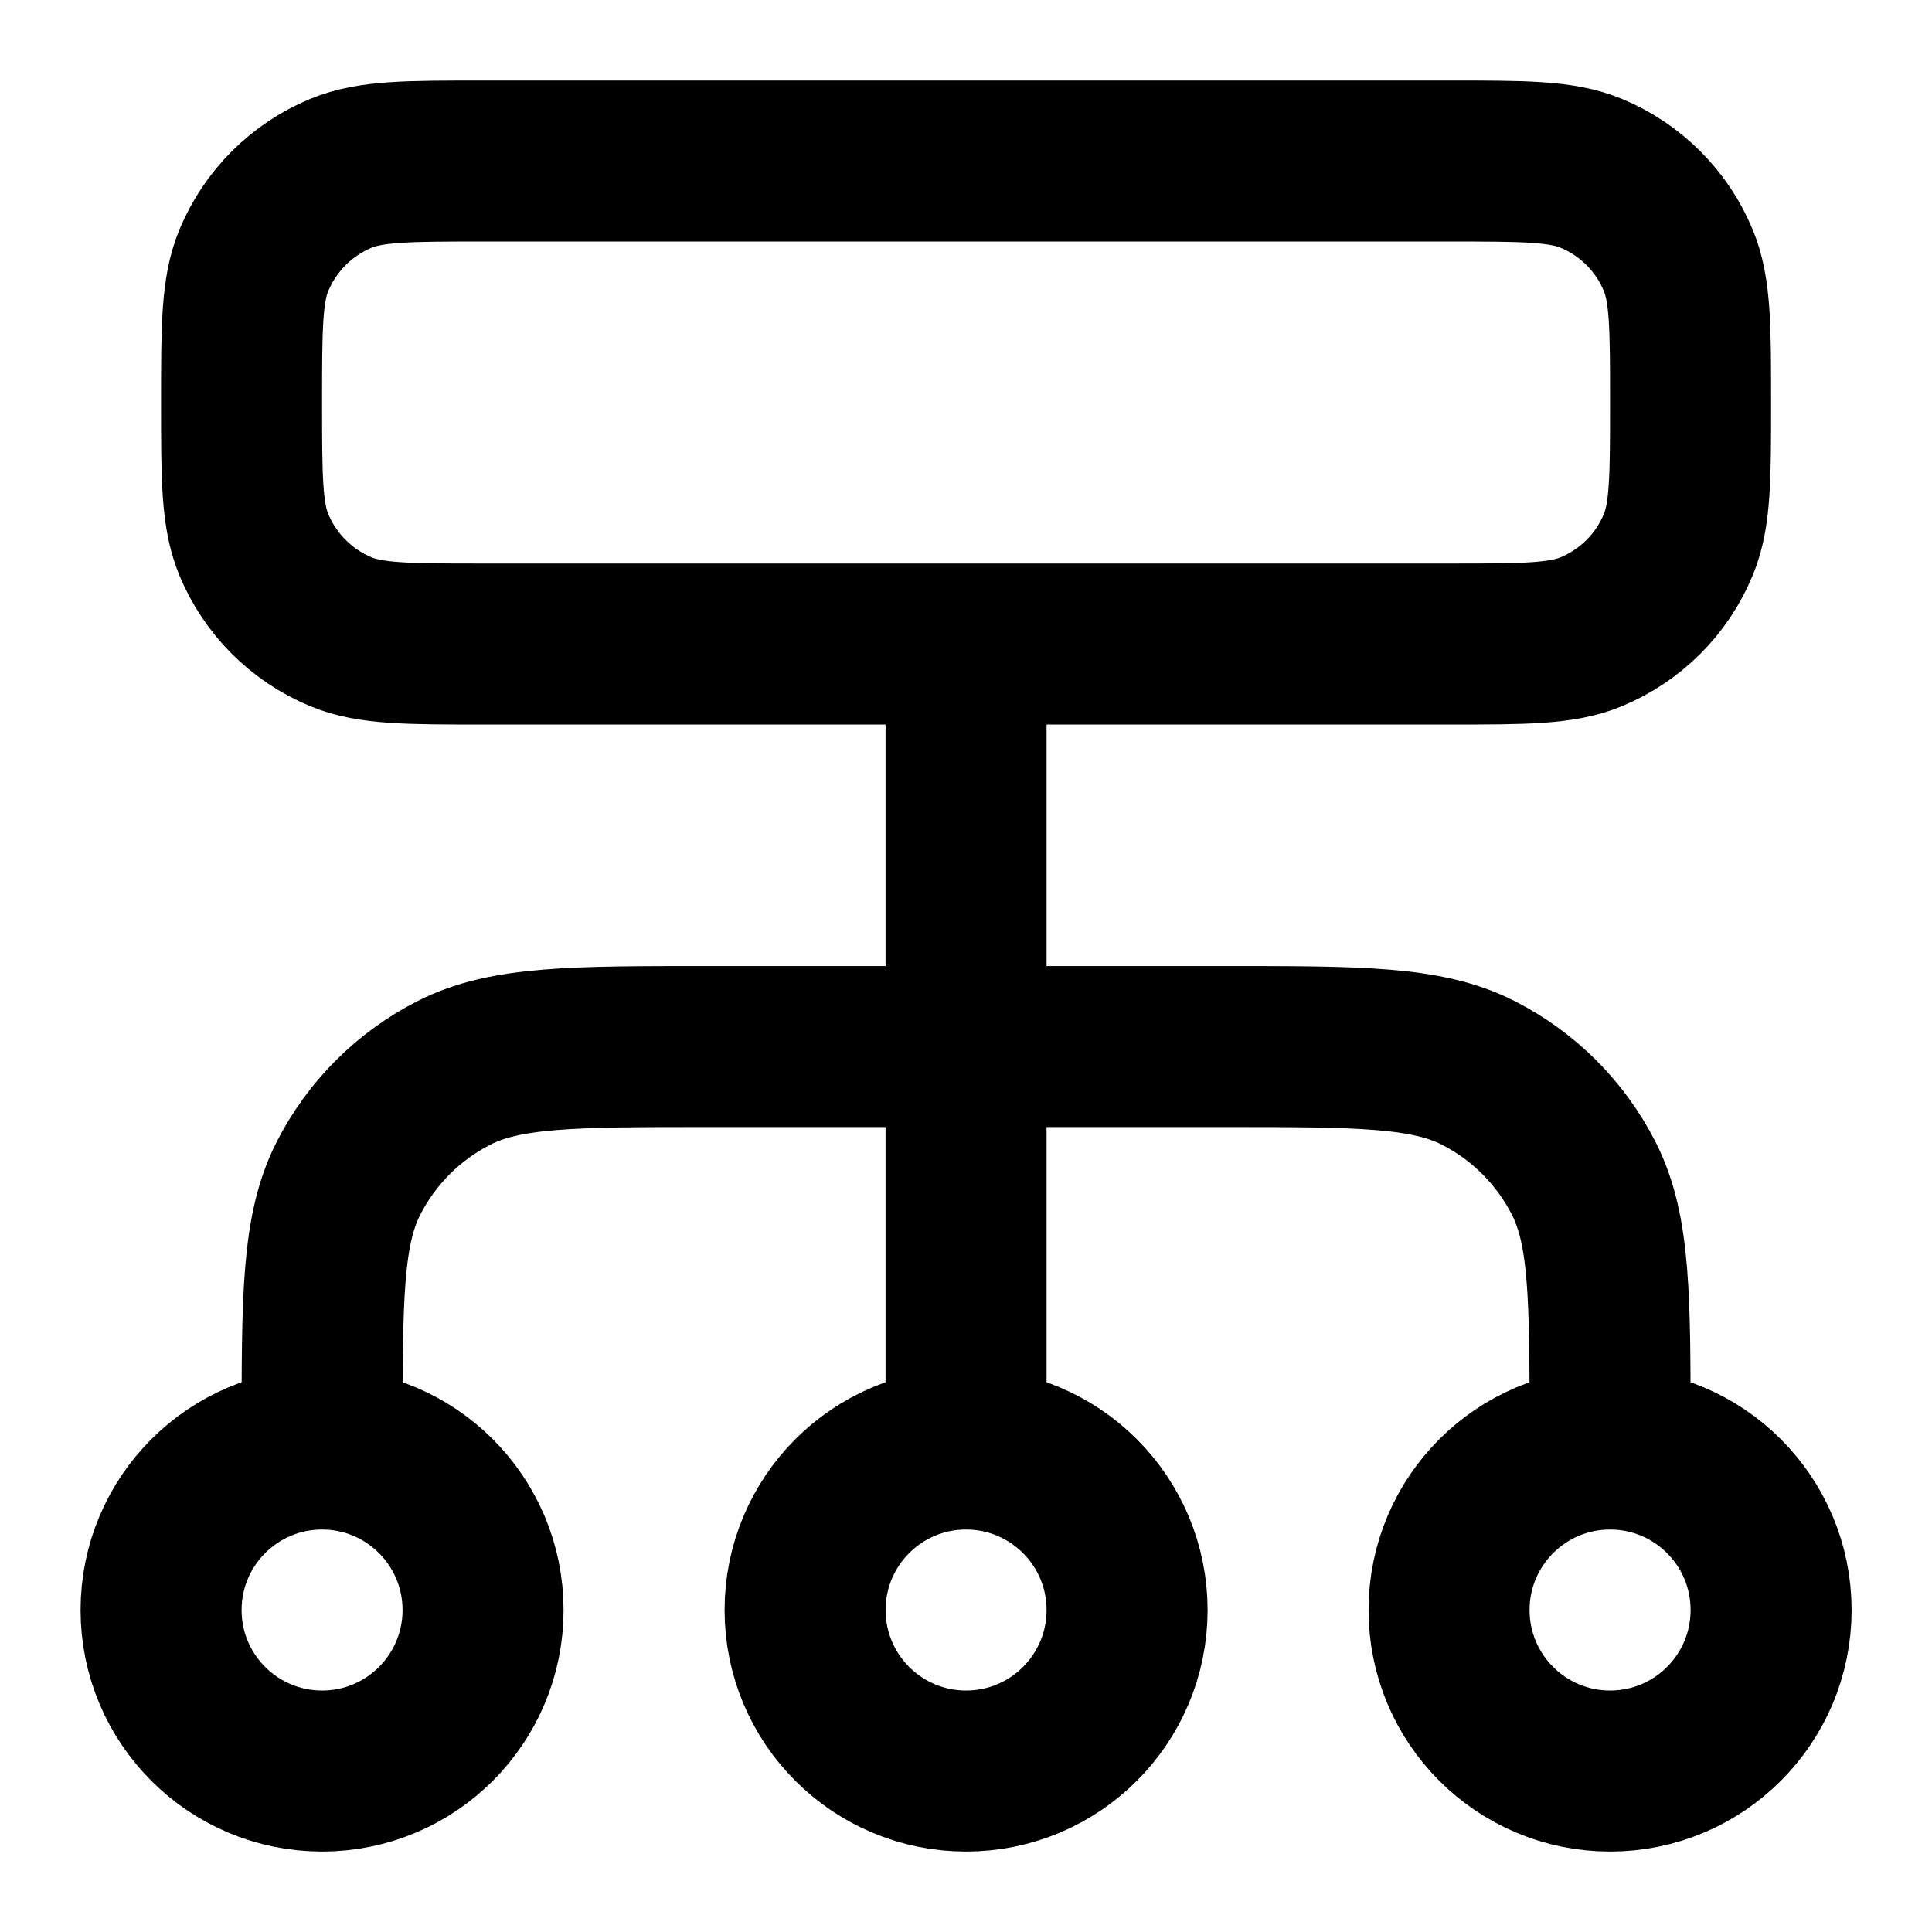 <svg width="32" height="32" viewBox="0 0 32 32" fill="none" xmlns="http://www.w3.org/2000/svg">
<path d="M5.335 24V23.734C5.335 21.493 5.335 20.373 5.771 19.518C6.154 18.765 6.766 18.153 7.519 17.77C8.374 17.334 9.494 17.334 11.735 17.334H20.268C22.508 17.334 23.628 17.334 24.484 17.77C25.237 18.153 25.849 18.765 26.232 19.518C26.668 20.373 26.668 21.493 26.668 23.734V24M5.335 24C3.862 24 2.668 25.194 2.668 26.667C2.668 28.14 3.862 29.334 5.335 29.334C6.807 29.334 8.001 28.14 8.001 26.667C8.001 25.194 6.807 24 5.335 24ZM26.668 24C25.195 24 24.001 25.194 24.001 26.667C24.001 28.14 25.195 29.334 26.668 29.334C28.141 29.334 29.335 28.14 29.335 26.667C29.335 25.194 28.141 24 26.668 24ZM16.001 24C14.528 24 13.335 25.194 13.335 26.667C13.335 28.14 14.528 29.334 16.001 29.334C17.474 29.334 18.668 28.14 18.668 26.667C18.668 25.194 17.474 24 16.001 24ZM16.001 24V10.667M8.001 10.667H24.001C25.244 10.667 25.865 10.667 26.355 10.464C27.009 10.193 27.528 9.674 27.798 9.021C28.001 8.531 28.001 7.91 28.001 6.667C28.001 5.424 28.001 4.803 27.798 4.313C27.528 3.66 27.009 3.141 26.355 2.87C25.865 2.667 25.244 2.667 24.001 2.667H8.001C6.759 2.667 6.138 2.667 5.647 2.87C4.994 3.141 4.475 3.66 4.204 4.313C4.001 4.803 4.001 5.424 4.001 6.667C4.001 7.91 4.001 8.531 4.204 9.021C4.475 9.674 4.994 10.193 5.647 10.464C6.138 10.667 6.759 10.667 8.001 10.667Z" stroke="black" stroke-width="2.667" stroke-linecap="round" stroke-linejoin="round"/>
</svg>
